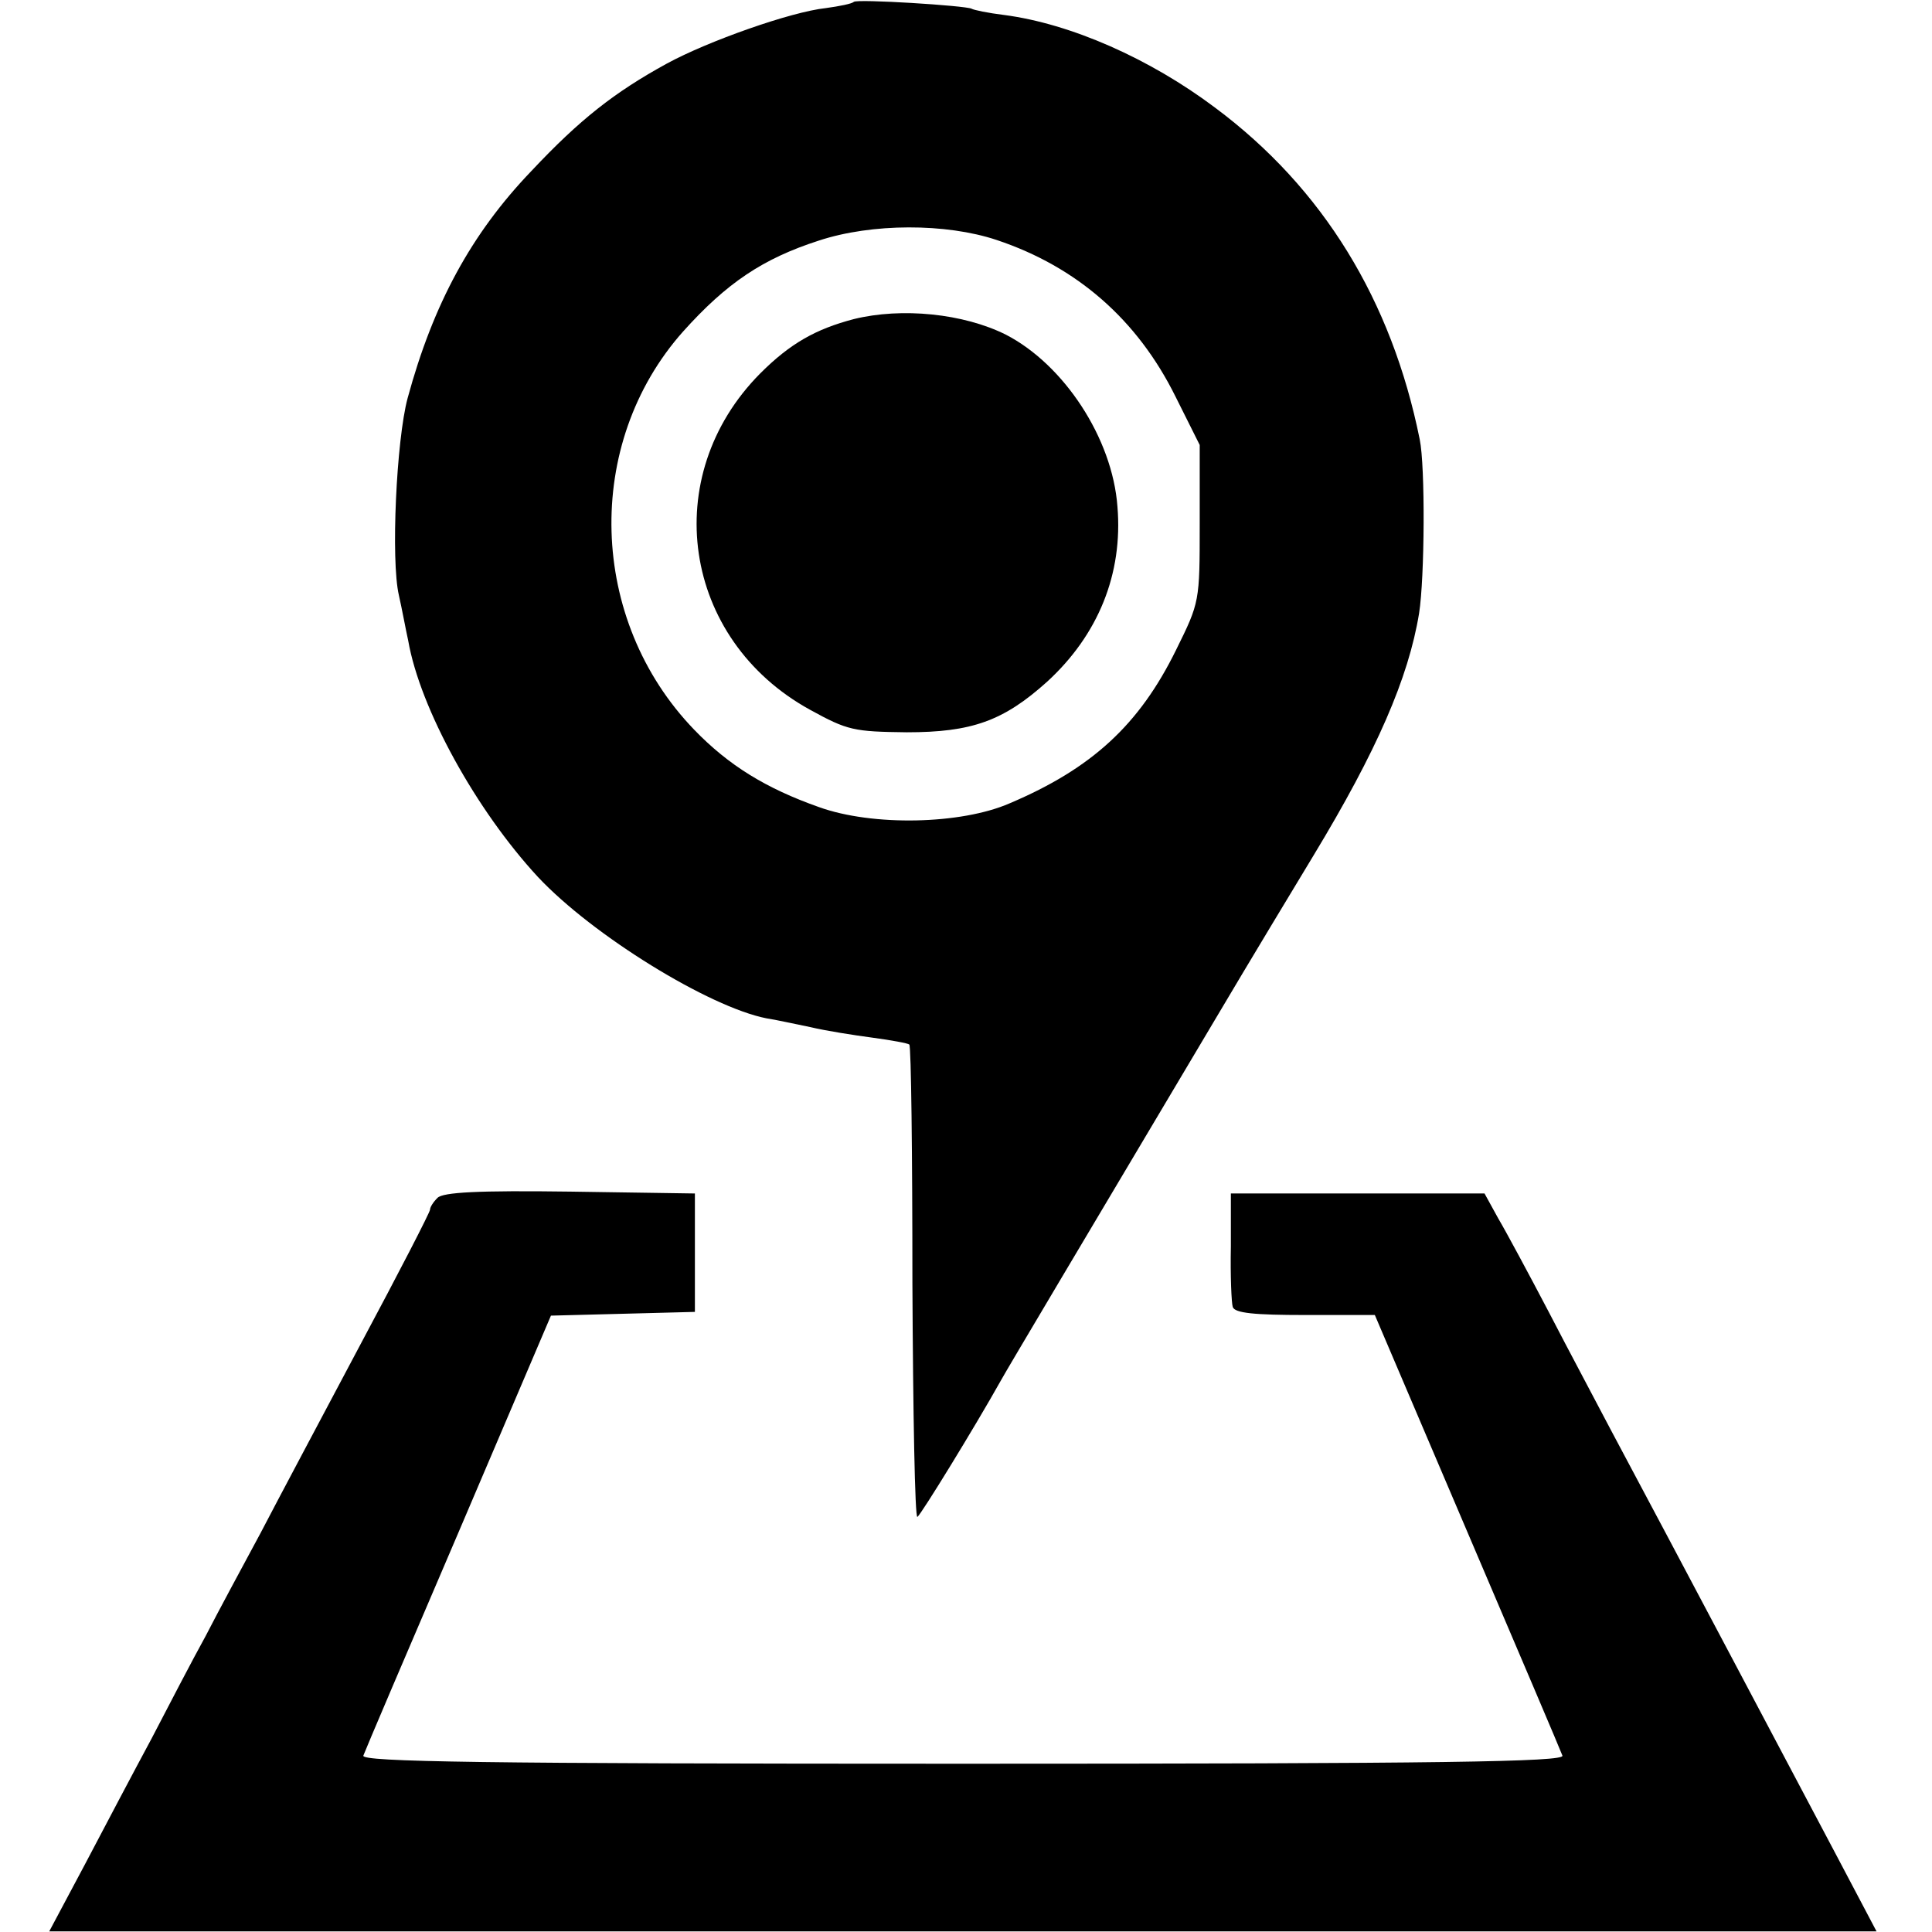 <?xml version="1.0" standalone="no"?>
<!DOCTYPE svg PUBLIC "-//W3C//DTD SVG 20010904//EN"
 "http://www.w3.org/TR/2001/REC-SVG-20010904/DTD/svg10.dtd">
<svg version="1.0" xmlns="http://www.w3.org/2000/svg"
 width="310pt" height="310pt" viewBox="0 0 310 310"
 preserveAspectRatio="xMidYMid meet">
<g transform="translate(0,310) scale(0.1,-0.1)"
fill="#000000" stroke="none">
<path d="M1370 3097 c-3 -3 -23 -7 -45 -10 -56 -6 -189 -53 -255 -89 -84 -46
-140 -90 -217 -172 -97 -101 -158 -214 -199 -365 -18 -67 -27 -260 -14 -316 5
-22 11 -55 15 -73 19 -109 109 -272 208 -379 88 -94 275 -209 367 -227 14 -2
45 -9 70 -14 25 -6 70 -13 100 -17 30 -4 57 -9 59 -11 3 -2 5 -175 5 -383 1
-209 4 -377 8 -375 6 4 92 144 134 219 11 20 132 223 343 578 58 98 130 217
159 265 101 167 152 284 169 388 9 57 10 236 1 279 -45 223 -155 403 -328 532
-105 79 -232 135 -339 149 -25 3 -49 8 -52 10 -9 5 -184 16 -189 11z m229
-382 c129 -43 226 -128 287 -251 l39 -78 0 -126 c0 -126 0 -126 -38 -203 -59
-120 -135 -190 -267 -246 -78 -34 -220 -37 -306 -6 -85 30 -145 67 -200 124
-170 176 -178 459 -18 639 70 78 128 117 218 146 85 28 204 28 285 1z"/>
<path d="M1370 2588 c-61 -16 -102 -39 -150 -87 -164 -165 -126 -427 80 -540
60 -33 70 -35 155 -36 104 0 155 18 225 81 82 75 122 173 113 281 -8 110 -86
228 -179 276 -68 34 -167 44 -244 25z"/>
<path d="M702 1178 c-7 -7 -12 -15 -12 -19 0 -4 -50 -101 -111 -215 -61 -115
-134 -252 -161 -304 -28 -52 -68 -126 -88 -165 -21 -38 -60 -113 -87 -165 -28
-52 -76 -143 -107 -202 l-57 -107 1466 0 1466 0 -67 127 c-62 117 -257 486
-359 677 -23 44 -69 130 -100 190 -32 61 -68 128 -81 150 l-22 40 -203 0 -204
0 0 -85 c-1 -47 1 -91 3 -97 3 -10 35 -13 116 -13 l112 0 148 -347 c82 -192
151 -354 153 -360 4 -10 -192 -13 -962 -13 -770 0 -966 3 -962 13 2 6 71 168
153 359 l148 347 116 3 115 3 0 95 0 95 -200 3 c-148 2 -204 -1 -213 -10z"/>
</g>
</svg>
